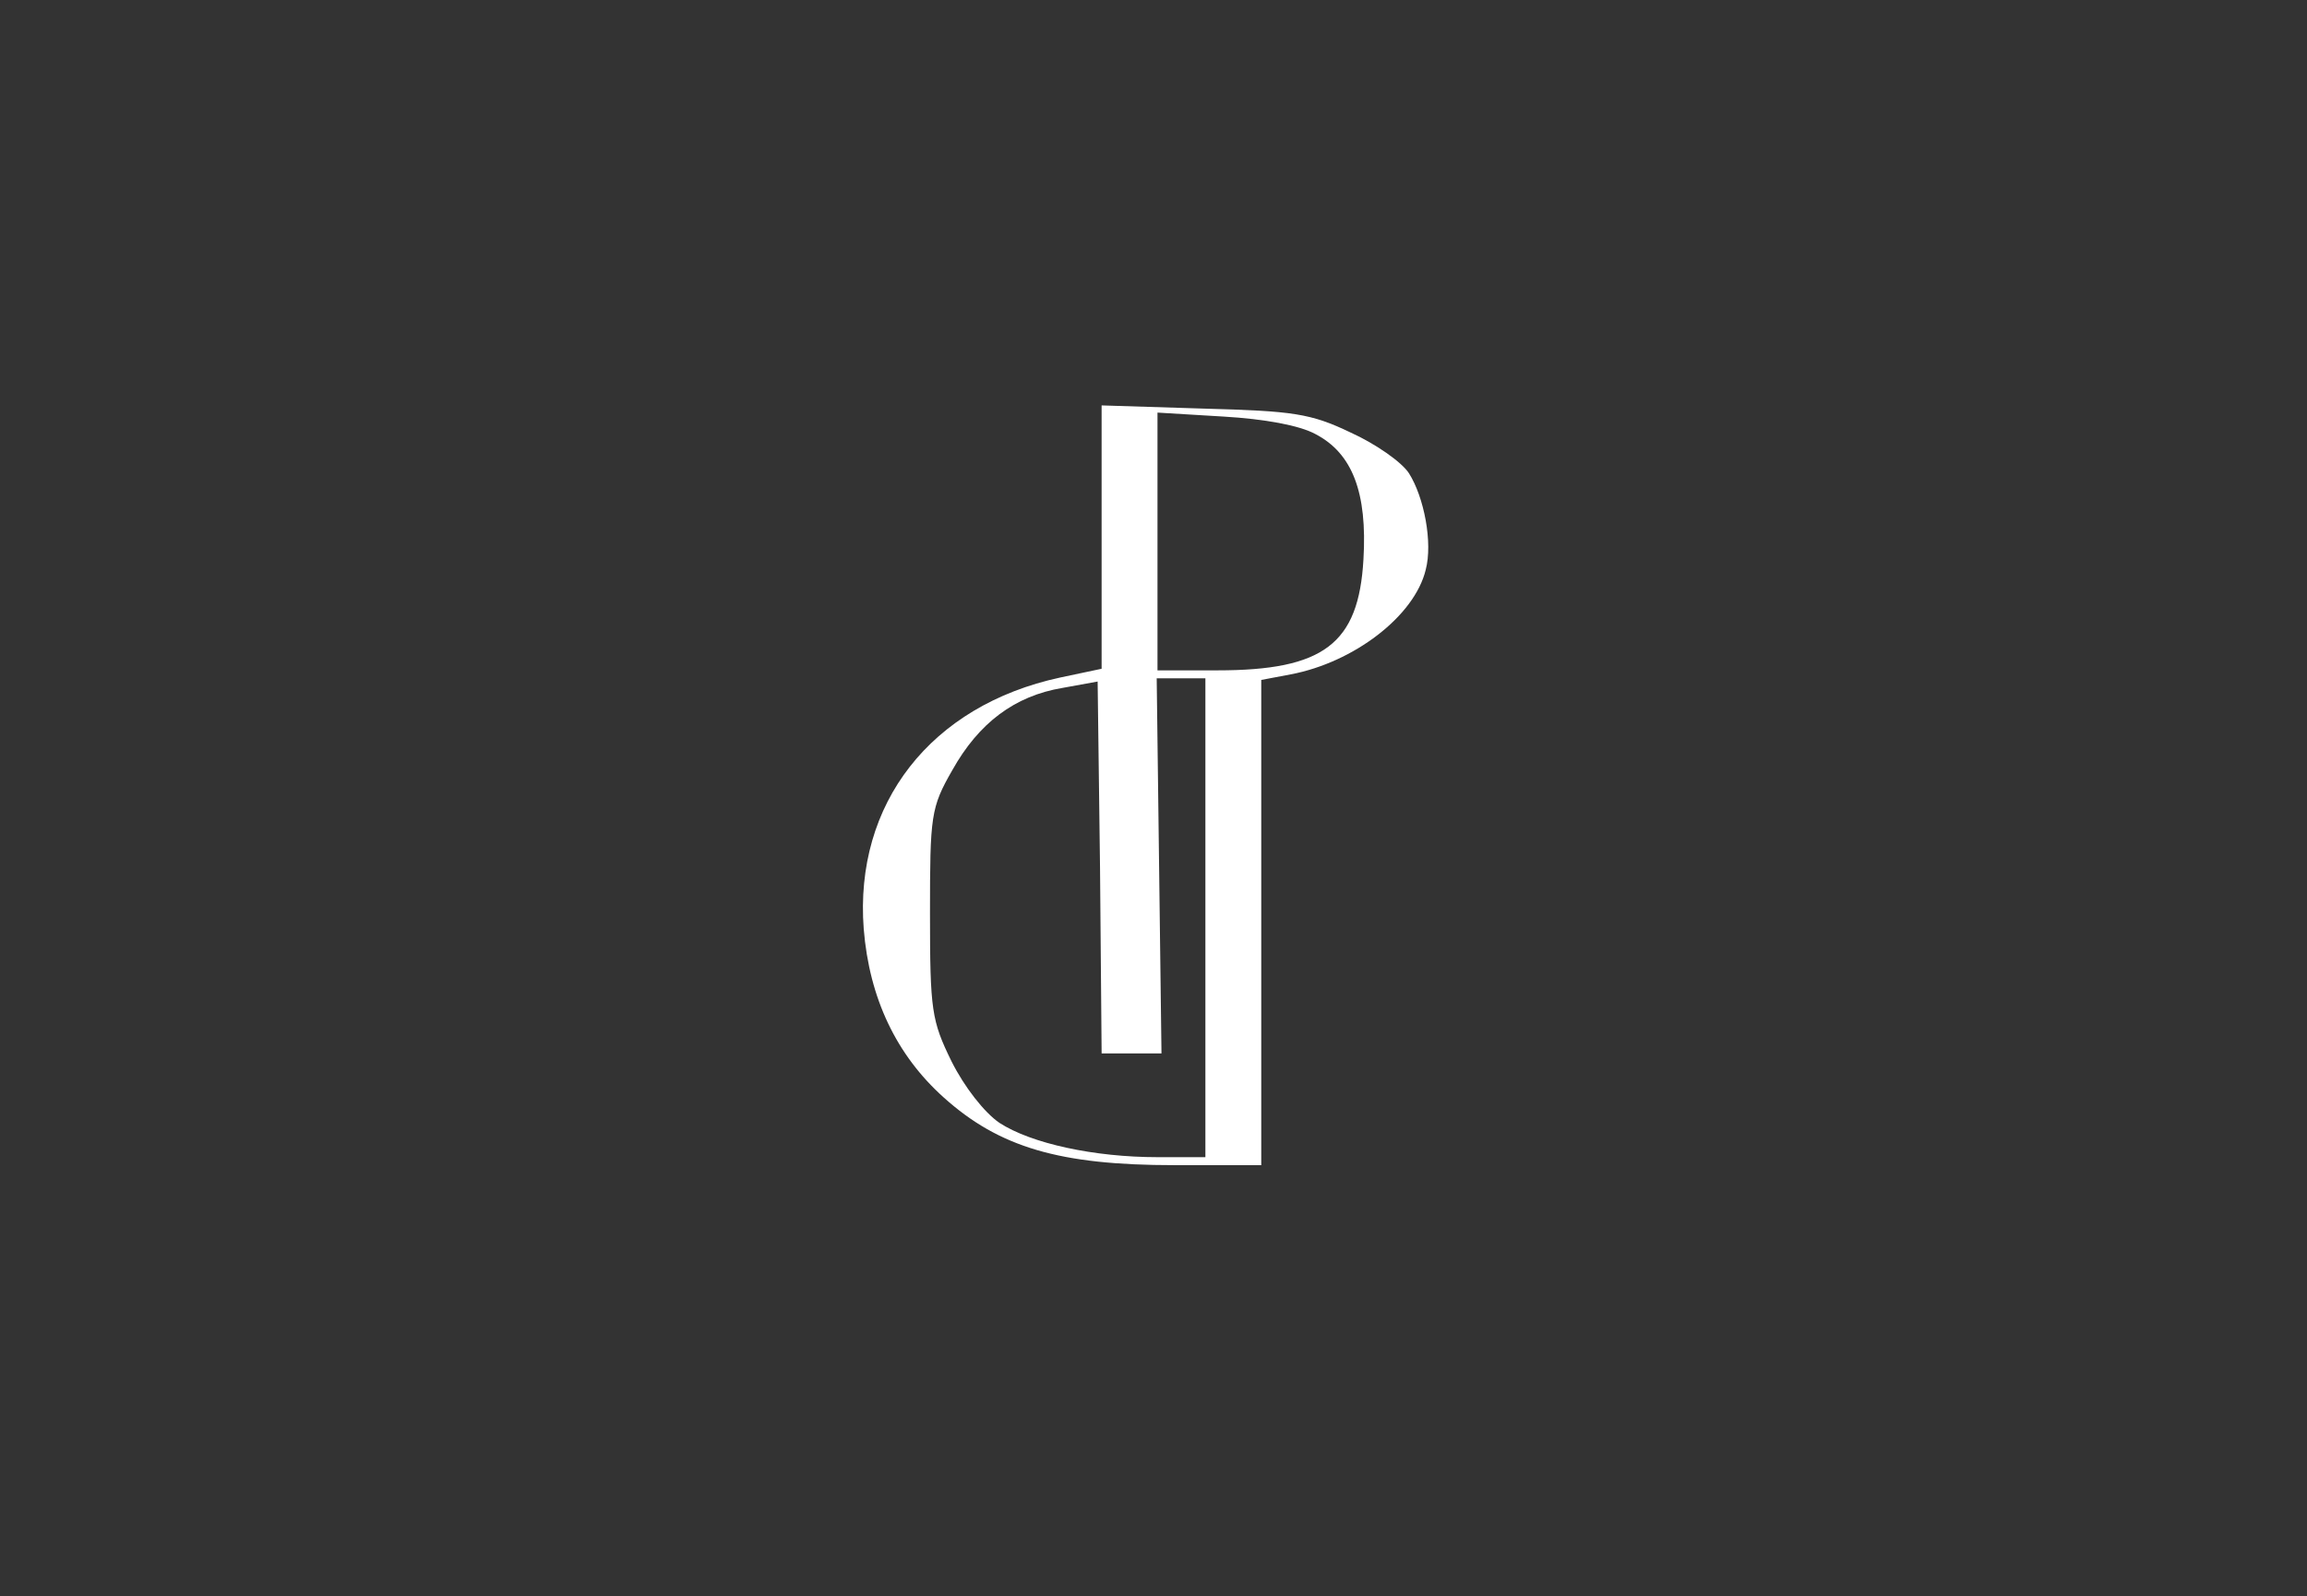 <svg version="1.0" xmlns="http://www.w3.org/2000/svg" width="289pt" height="200pt" viewBox="0 0 289 200" preserveAspectRatio="xMidYMid meet">

<rect x="0" y="0" width="289" height="200" fill="#333333" stroke="none"/>

<g transform="translate(0,200) scale(0.1,-0.1)" fill="#ffffff" stroke="none">
<path d="M1380 1327 l0 -165 -52 -11 c-162 -35 -258 -158 -246 -315 7 -87 41
-158 100 -211 70 -63 146 -85 289 -85 l109 0 0 304 0 304 37 7 c79 15 155 73
169 131 9 34 -2 91 -21 121 -9 14 -42 37 -73 51 -50 24 -72 27 -184 30 l-128
4 0 -165z m268 129 c46 -24 65 -73 60 -157 -6 -106 -50 -139 -183 -139 l-75 0
0 161 0 162 83 -5 c51 -3 95 -11 115 -22z m-230 -776 l37 0 -3 235 -3 235 31
0 30 0 0 -300 0 -300 -60 0 c-79 0 -158 17 -198 43 -19 13 -44 45 -60 77 -25
51 -27 64 -27 185 0 123 1 133 28 180 33 59 78 93 138 103 l44 8 3 -233 2
-233 38 0z"></path>
</g>
</svg>
